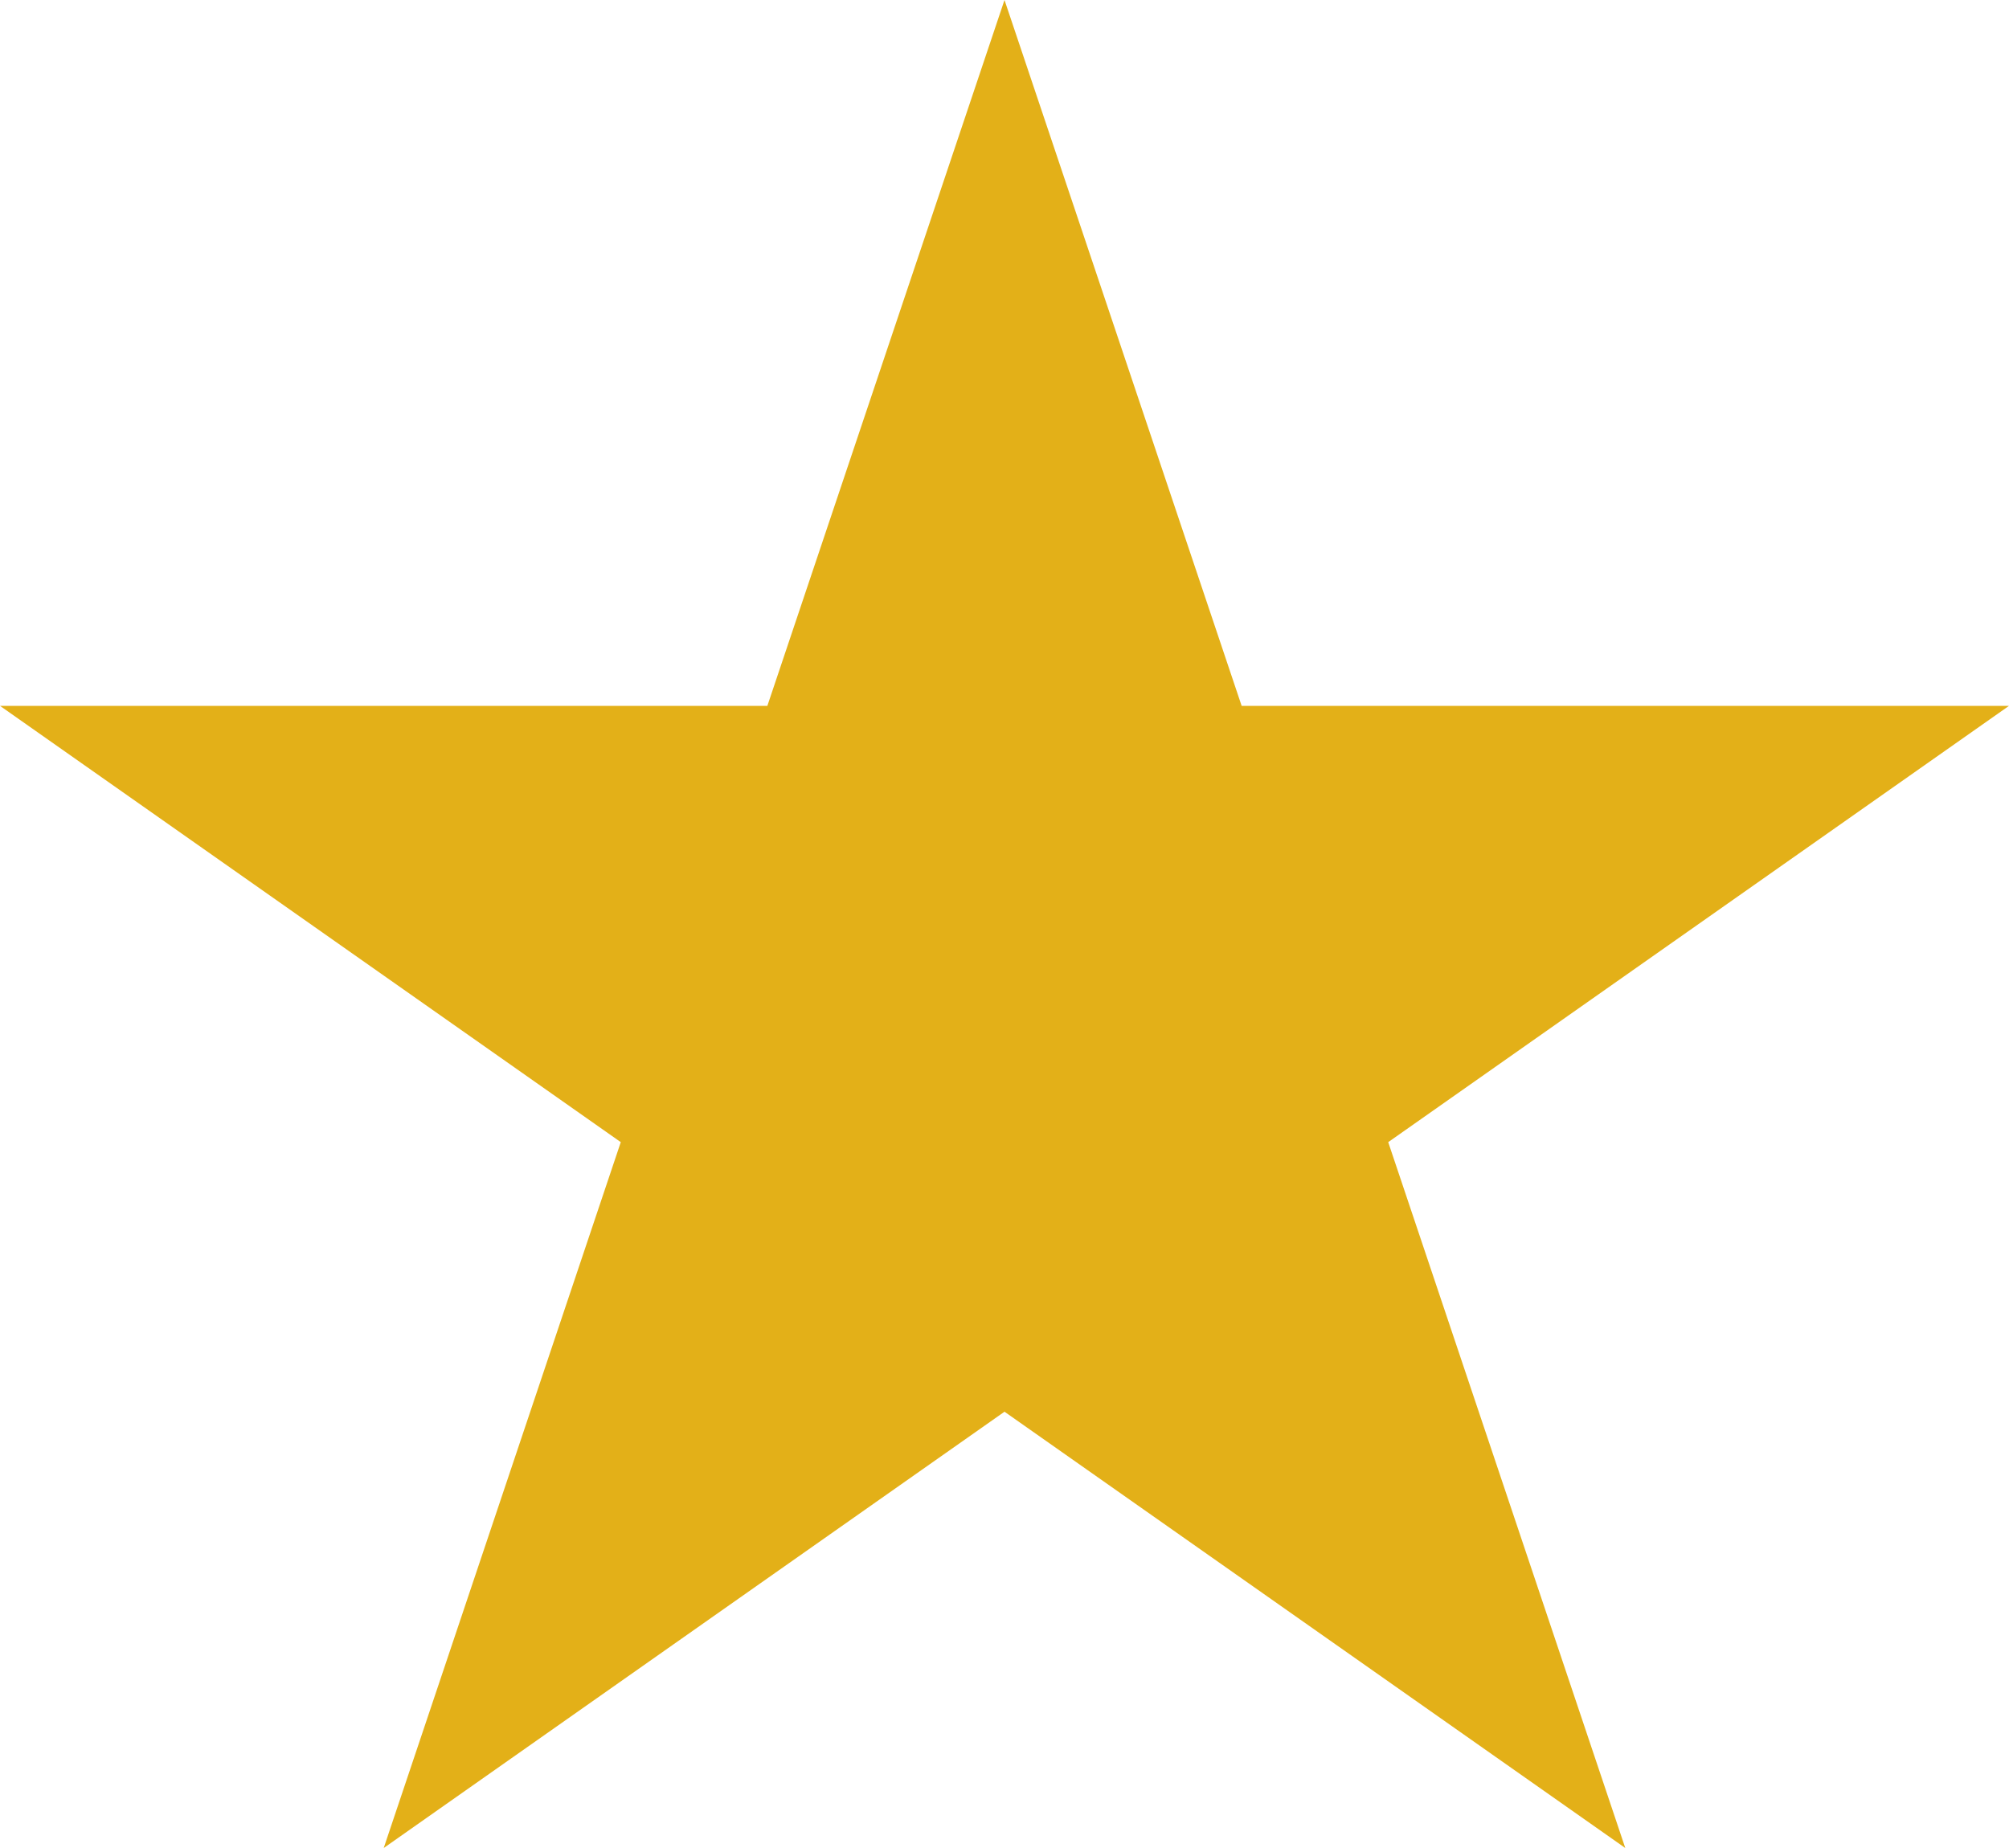 <svg width="25" height="23" viewBox="0 0 25 23" fill="none" xmlns="http://www.w3.org/2000/svg">
<path id="Star 1" d="M12.5 0L15.451 8.785H25L17.275 14.215L20.225 23L12.5 17.57L4.775 23L7.725 14.215L0 8.785H9.549L12.5 0Z" fill="#E3B018"/>
</svg>
